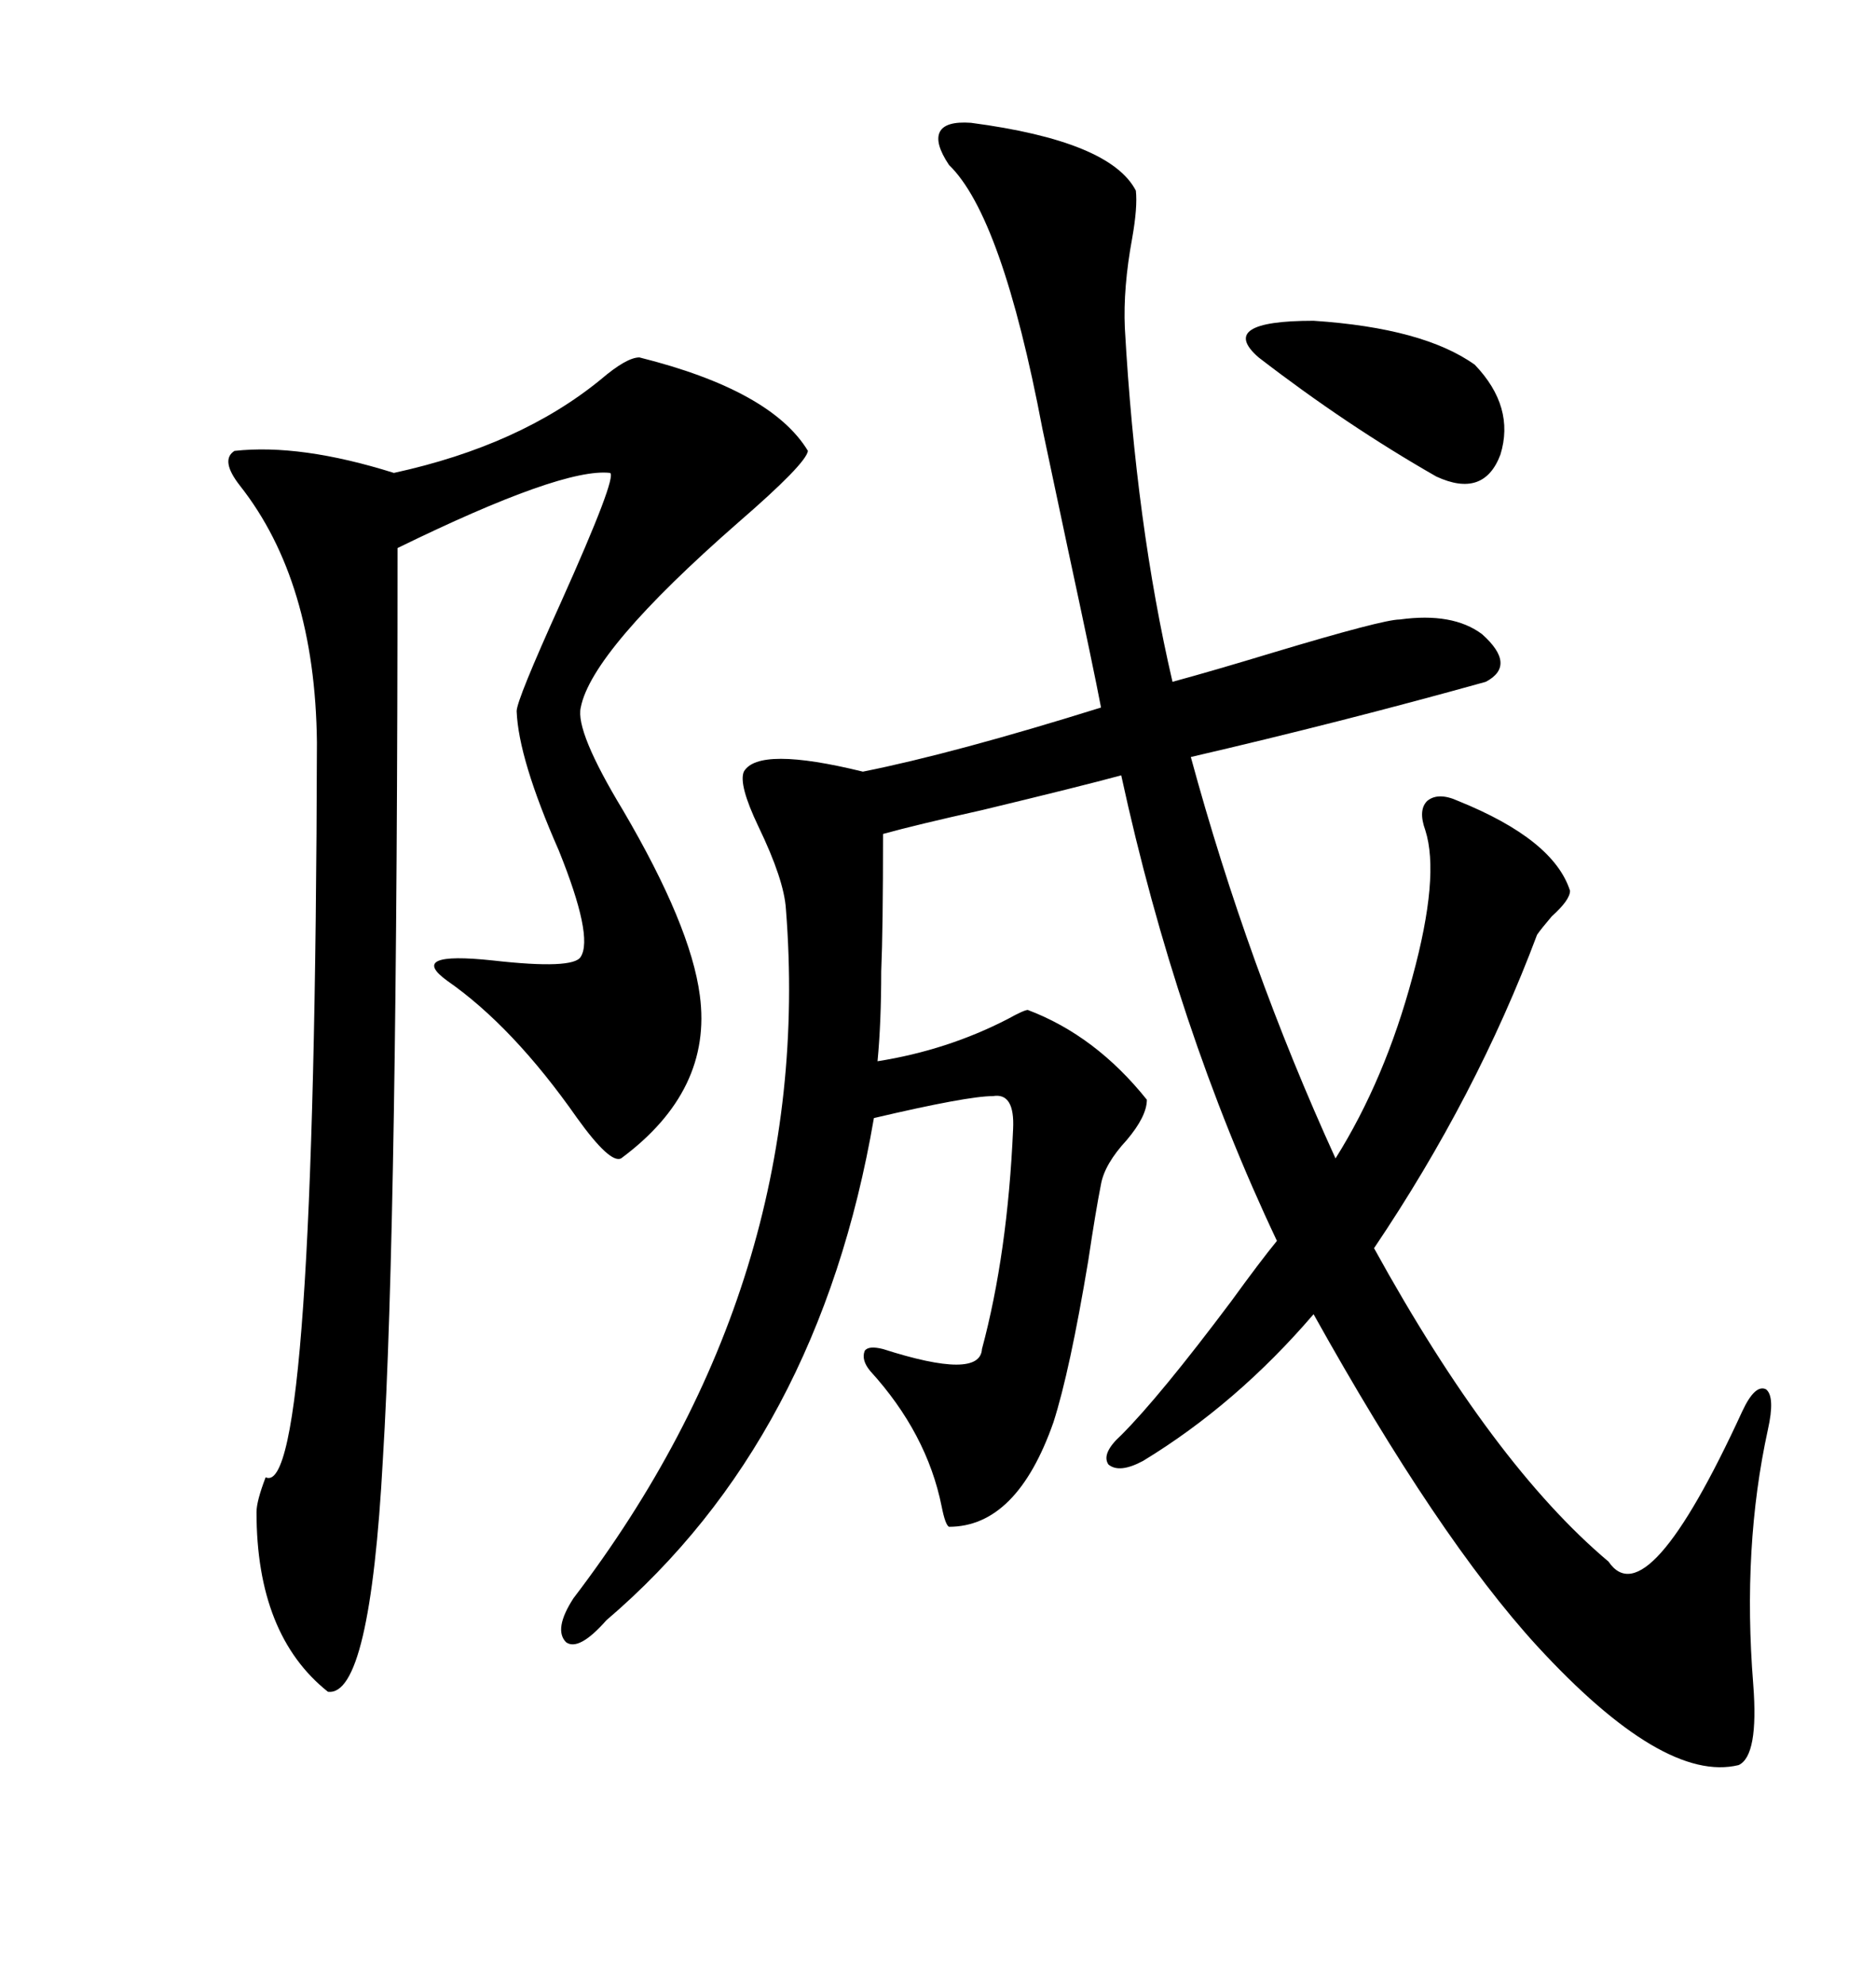 <svg xmlns="http://www.w3.org/2000/svg" xmlns:xlink="http://www.w3.org/1999/xlink" width="300" height="317.285"><path d="M155.27 19.63L155.27 19.63Q177.54 22.56 181.64 30.47L181.64 30.47Q181.93 33.11 181.05 38.09L181.05 38.09Q179.59 46.00 179.88 52.44L179.88 52.44Q181.64 83.79 187.50 108.98L187.50 108.98Q193.95 107.23 203.61 104.30L203.61 104.30Q221.19 99.02 223.83 99.02L223.83 99.02Q232.32 97.85 237.01 101.37L237.01 101.37Q242.58 106.35 237.60 108.98L237.60 108.98Q214.45 115.43 190.43 121.00L190.43 121.00Q199.51 154.39 213.57 185.16L213.57 185.16Q221.48 172.56 225.88 156.15L225.88 156.15Q230.27 140.04 227.93 132.71L227.93 132.71Q226.76 129.49 228.22 128.03L228.22 128.03Q229.98 126.56 233.20 128.03L233.20 128.03Q248.44 134.18 251.07 142.38L251.07 142.38Q251.07 143.85 248.14 146.48L248.14 146.48Q246.39 148.54 245.80 149.41L245.80 149.41Q236.13 175.20 219.73 199.51L219.73 199.51Q238.77 234.08 257.23 249.61L257.23 249.61Q263.38 258.69 278.61 225.59L278.61 225.59Q280.66 221.19 282.42 222.07L282.42 222.07Q283.89 223.24 282.71 228.52L282.71 228.52Q278.61 247.27 280.37 269.24L280.37 269.24Q281.25 280.66 278.03 282.13L278.03 282.13Q266.02 285.06 245.80 263.09L245.80 263.09Q229.98 245.80 210.06 210.06L210.06 210.06Q197.75 224.41 182.81 233.50L182.81 233.50Q179.00 235.55 177.25 234.08L177.25 234.08Q176.07 232.32 179.30 229.39L179.30 229.39Q185.45 223.24 196.88 208.01L196.88 208.01Q201.56 201.56 204.20 198.34L204.20 198.34Q188.09 164.36 179.30 123.93L179.30 123.93Q172.85 125.68 157.03 129.49L157.03 129.49Q146.48 131.84 141.21 133.30L141.21 133.30Q141.21 148.54 140.92 155.27L140.92 155.27Q140.92 163.48 140.33 169.63L140.33 169.63Q151.46 167.87 161.13 162.89L161.13 162.89Q163.77 161.43 164.36 161.43L164.36 161.43Q175.20 165.53 183.40 175.78L183.40 175.78Q183.40 178.42 180.18 182.23L180.18 182.23Q176.66 186.04 176.07 189.26L176.07 189.26Q175.20 193.65 174.02 201.56L174.02 201.56Q171.09 219.14 168.46 227.34L168.46 227.34Q162.60 244.04 151.76 244.04L151.76 244.04Q151.17 243.75 150.59 240.82L150.59 240.82Q148.24 229.10 139.16 219.14L139.16 219.14Q137.70 217.38 138.28 215.92L138.28 215.92Q138.87 215.04 141.21 215.63L141.21 215.63Q156.74 220.61 157.03 215.63L157.03 215.63Q161.13 200.39 162.01 180.47L162.01 180.47Q162.30 174.61 158.79 175.20L158.79 175.20Q154.69 175.20 139.75 178.71L139.75 178.71Q130.96 229.98 96.97 258.98L96.97 258.98Q92.58 263.96 90.53 262.50L90.53 262.50Q88.48 260.45 91.70 255.47L91.70 255.47Q130.37 204.79 125.68 145.31L125.68 145.31Q125.39 140.63 121.29 132.13L121.29 132.13Q118.07 125.39 118.95 123.34L118.95 123.34Q121.29 119.24 137.99 123.34L137.99 123.34Q152.64 120.41 176.07 113.09L176.07 113.09Q174.90 106.93 170.80 87.89L170.80 87.89Q167.58 72.66 166.70 68.55L166.70 68.55Q160.25 34.57 151.76 26.37L151.76 26.37Q149.41 22.85 150.29 21.09L150.29 21.09Q151.17 19.34 155.27 19.63ZM102.25 57.13L102.25 57.13Q123.34 62.40 129.20 72.07L129.20 72.07Q128.91 74.12 118.07 83.50L118.07 83.50Q94.63 104.00 92.87 113.09L92.87 113.09Q91.99 116.89 99.61 129.49L99.61 129.49Q110.45 147.95 111.91 159.08L111.91 159.08Q113.96 174.32 99.32 185.16L99.32 185.16Q97.56 186.04 92.29 178.71L92.29 178.71Q82.03 164.06 71.48 156.74L71.48 156.74Q65.04 152.05 78.81 153.52L78.81 153.52Q91.70 154.98 92.87 152.93L92.87 152.93Q94.92 149.71 89.36 135.94L89.36 135.94Q82.91 121.29 82.62 113.67L82.62 113.67Q82.62 111.91 89.65 96.39L89.65 96.39Q98.73 76.17 97.56 75.59L97.56 75.59Q89.94 74.71 63.57 87.60L63.57 87.60Q63.57 195.12 61.23 233.20L61.23 233.20Q59.18 271.29 52.44 270.41L52.44 270.41Q41.02 261.33 41.02 241.70L41.02 241.70Q41.02 239.94 42.48 236.13L42.48 236.13Q50.39 239.94 50.68 118.65L50.68 118.65Q50.39 92.87 38.38 77.64L38.38 77.64Q35.16 73.54 37.50 72.07L37.50 72.07Q48.05 70.90 62.99 75.59L62.99 75.59Q83.20 71.19 96.09 60.64L96.09 60.64Q100.20 57.13 102.25 57.13ZM201.27 57.13L201.27 57.13Q194.53 51.27 210.06 51.27L210.06 51.27Q227.64 52.44 235.84 58.30L235.84 58.30Q242.29 65.04 239.94 72.66L239.94 72.66Q237.30 79.69 229.69 76.17L229.69 76.17Q215.33 67.97 201.27 57.13Z"/></svg>